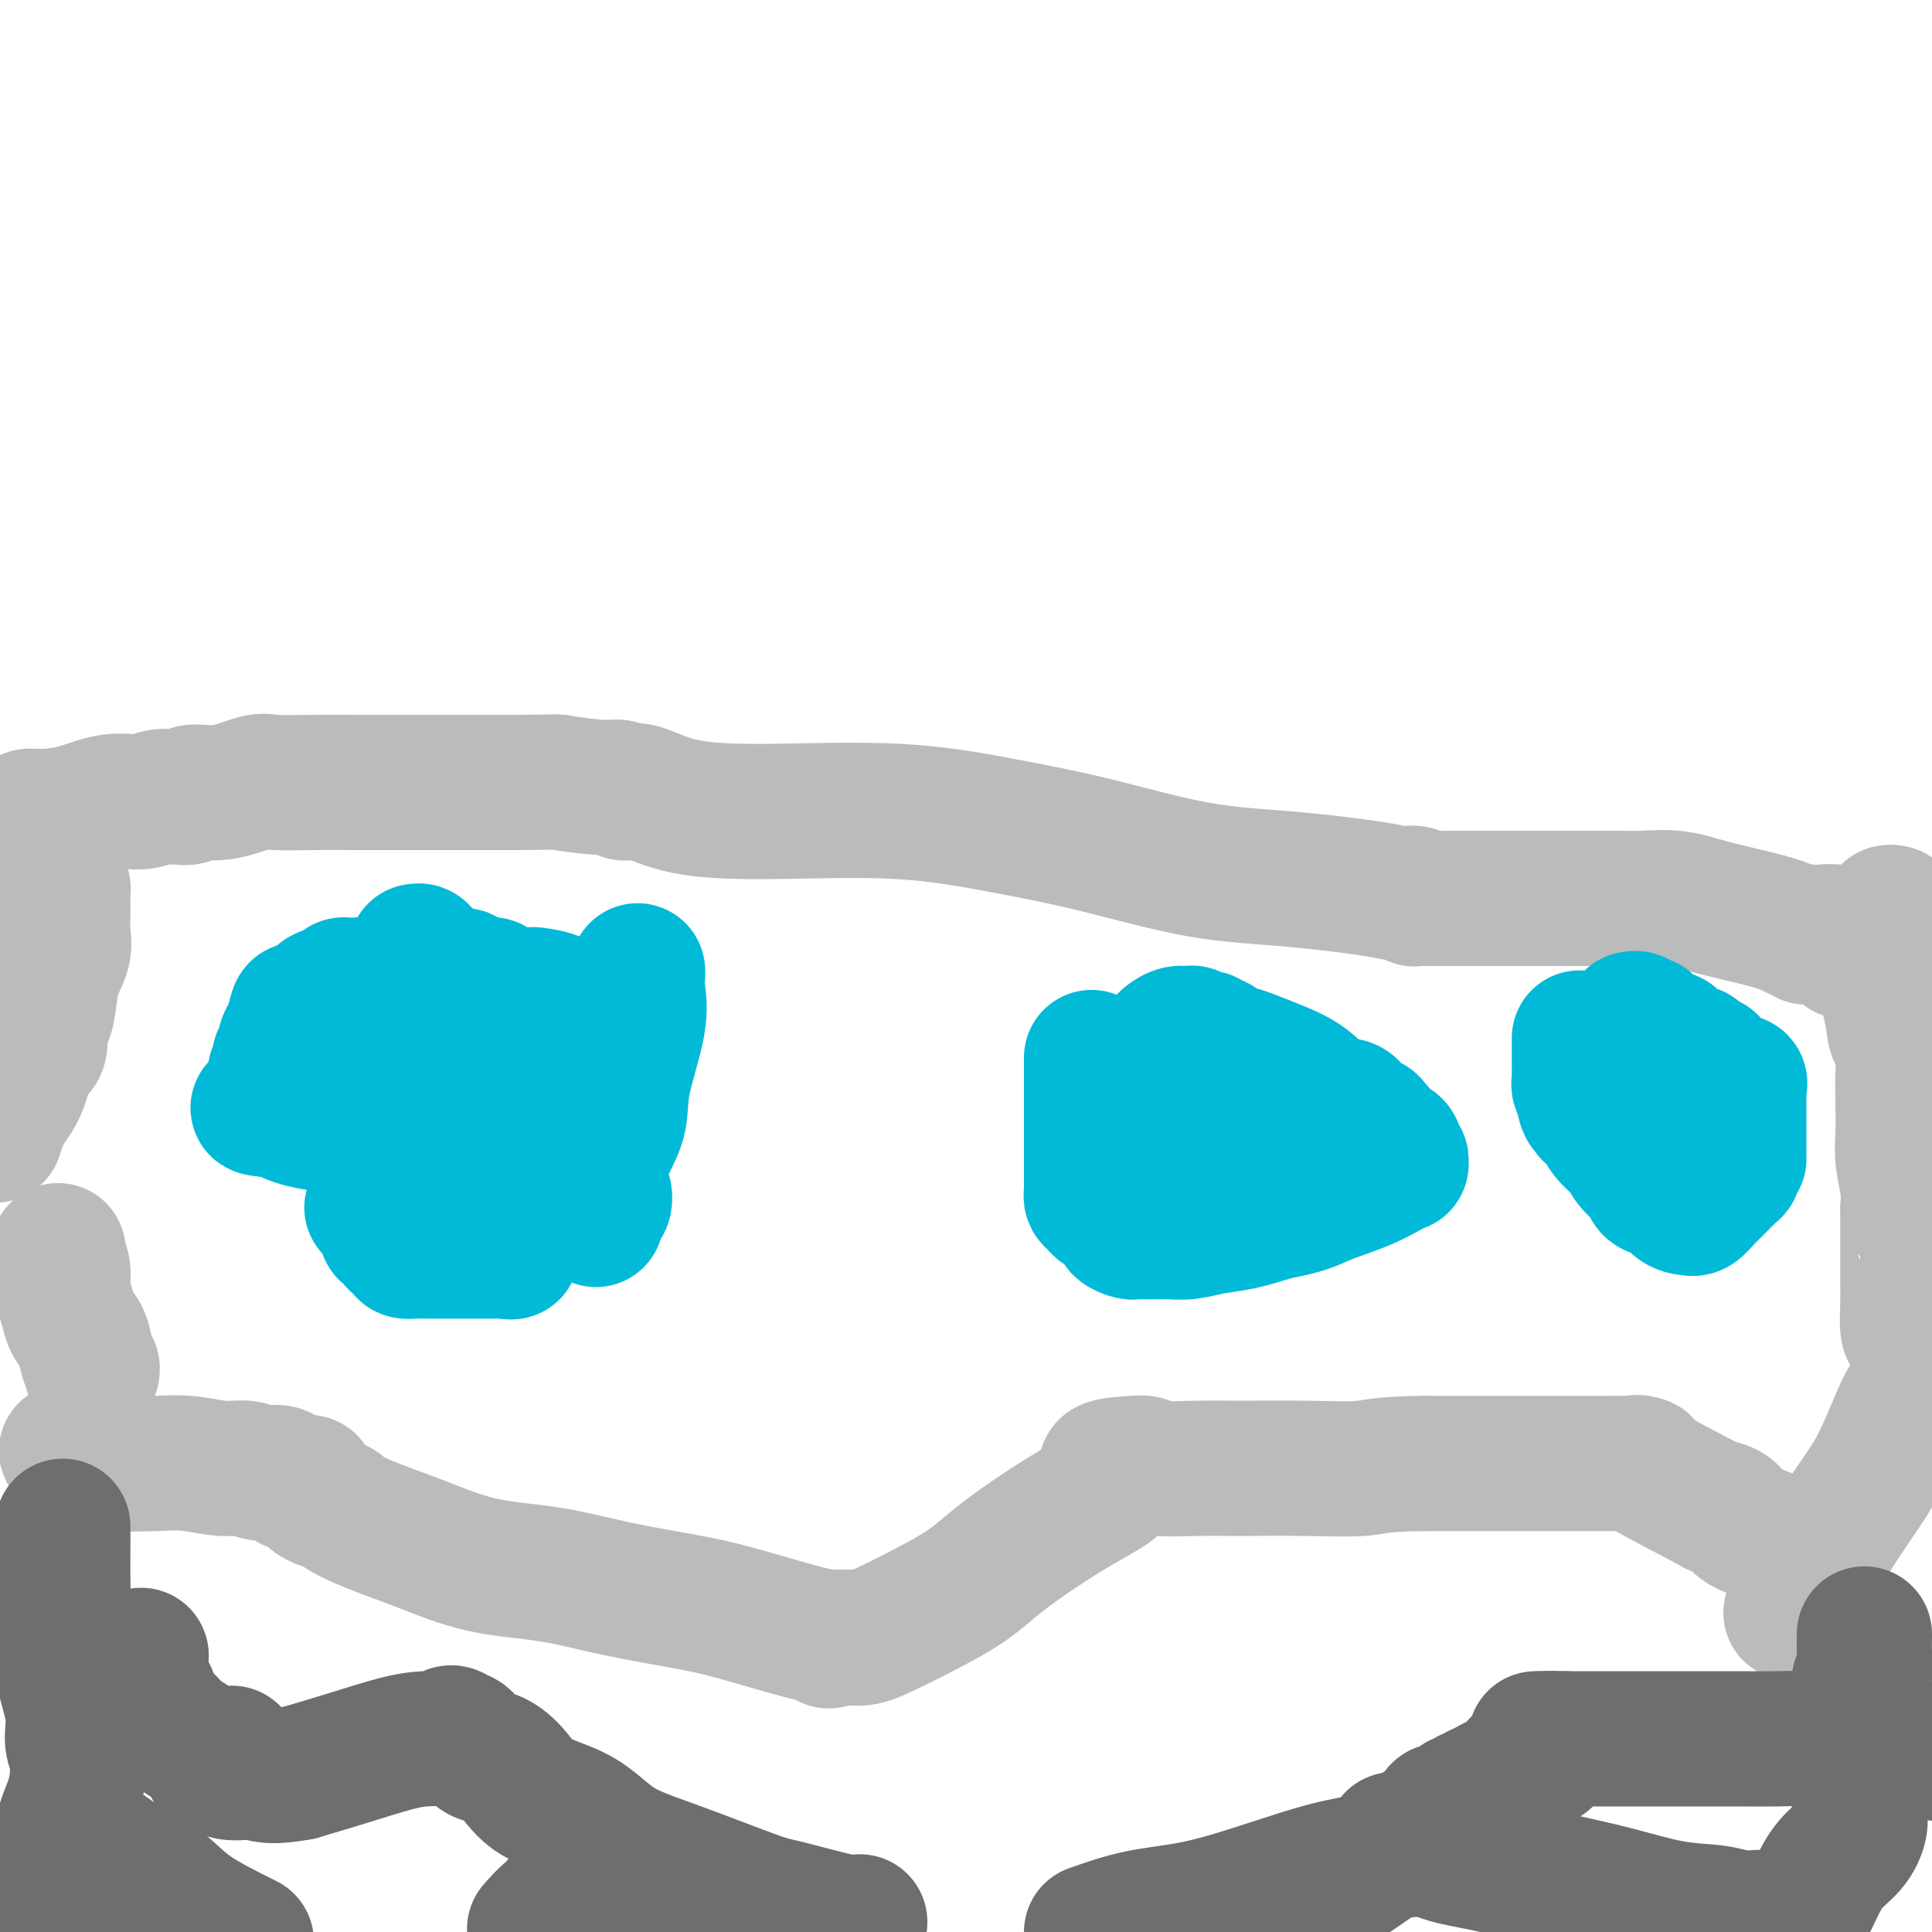<svg viewBox='0 0 400 400' version='1.1' xmlns='http://www.w3.org/2000/svg' xmlns:xlink='http://www.w3.org/1999/xlink'><g fill='none' stroke='#BABBBB' stroke-width='28' stroke-linecap='round' stroke-linejoin='round'><path d='M6,169c0.219,-0.013 0.438,-0.027 1,0c0.562,0.027 1.465,0.094 3,0c1.535,-0.094 3.700,-0.351 6,-1c2.300,-0.649 4.733,-1.691 7,-2c2.267,-0.309 4.366,0.114 6,0c1.634,-0.114 2.801,-0.767 4,-1c1.199,-0.233 2.428,-0.046 3,0c0.572,0.046 0.485,-0.048 1,0c0.515,0.048 1.631,0.237 2,0c0.369,-0.237 -0.011,-0.901 1,-1c1.011,-0.099 3.412,0.366 6,0c2.588,-0.366 5.362,-1.562 7,-2c1.638,-0.438 2.140,-0.117 4,0c1.860,0.117 5.079,0.031 8,0c2.921,-0.031 5.546,-0.008 8,0c2.454,0.008 4.738,0.002 9,0c4.262,-0.002 10.504,-0.001 15,0c4.496,0.001 7.248,0.000 10,0'/><path d='M107,162c9.968,-0.065 7.889,-0.227 9,0c1.111,0.227 5.414,0.843 8,1c2.586,0.157 3.457,-0.144 4,0c0.543,0.144 0.759,0.733 1,1c0.241,0.267 0.508,0.213 1,0c0.492,-0.213 1.211,-0.584 3,0c1.789,0.584 4.648,2.125 9,3c4.352,0.875 10.196,1.085 18,1c7.804,-0.085 17.568,-0.466 26,0c8.432,0.466 15.533,1.777 22,3c6.467,1.223 12.302,2.356 19,4c6.698,1.644 14.261,3.798 21,5c6.739,1.202 12.654,1.450 19,2c6.346,0.550 13.124,1.401 17,2c3.876,0.599 4.848,0.945 6,1c1.152,0.055 2.482,-0.181 3,0c0.518,0.181 0.225,0.781 0,1c-0.225,0.219 -0.381,0.059 0,0c0.381,-0.059 1.301,-0.016 3,0c1.699,0.016 4.179,0.004 6,0c1.821,-0.004 2.985,-0.001 5,0c2.015,0.001 4.883,0.000 7,0c2.117,-0.000 3.484,-0.000 6,0c2.516,0.000 6.179,0.000 8,0c1.821,-0.000 1.798,-0.000 2,0c0.202,0.000 0.629,0.000 1,0c0.371,-0.000 0.685,-0.000 1,0'/><path d='M332,186c5.808,0.002 2.328,0.005 1,0c-1.328,-0.005 -0.505,-0.020 1,0c1.505,0.020 3.692,0.076 6,0c2.308,-0.076 4.737,-0.283 7,0c2.263,0.283 4.362,1.056 8,2c3.638,0.944 8.817,2.061 12,3c3.183,0.939 4.369,1.702 5,2c0.631,0.298 0.705,0.131 1,0c0.295,-0.131 0.810,-0.228 1,0c0.190,0.228 0.054,0.779 0,1c-0.054,0.221 -0.027,0.110 0,0'/><path d='M377,193c-0.092,0.538 -0.183,1.076 0,1c0.183,-0.076 0.641,-0.767 1,-1c0.359,-0.233 0.618,-0.007 1,0c0.382,0.007 0.886,-0.204 1,0c0.114,0.204 -0.162,0.824 0,1c0.162,0.176 0.760,-0.093 1,0c0.240,0.093 0.120,0.546 0,1'/><path d='M381,195c0.842,0.265 0.947,-0.071 1,0c0.053,0.071 0.056,0.549 0,1c-0.056,0.451 -0.170,0.875 0,1c0.170,0.125 0.623,-0.049 1,0c0.377,0.049 0.678,0.321 3,0c2.322,-0.321 6.663,-1.235 10,-2c3.337,-0.765 5.668,-1.383 8,-2'/><path d='M392,189c-0.423,-0.100 -0.845,-0.201 -1,0c-0.155,0.201 -0.041,0.703 0,1c0.041,0.297 0.010,0.388 0,1c-0.010,0.612 0.000,1.744 0,3c0.000,1.256 -0.010,2.636 0,4c0.010,1.364 0.041,2.713 0,4c-0.041,1.287 -0.155,2.510 0,4c0.155,1.490 0.577,3.245 1,5'/><path d='M392,211c0.243,4.051 0.850,3.179 1,3c0.150,-0.179 -0.156,0.333 0,1c0.156,0.667 0.773,1.487 1,2c0.227,0.513 0.065,0.718 0,1c-0.065,0.282 -0.032,0.641 0,1'/><path d='M394,219c0.311,1.651 0.087,1.778 0,3c-0.087,1.222 -0.037,3.540 0,6c0.037,2.460 0.063,5.061 0,7c-0.063,1.939 -0.213,3.216 0,5c0.213,1.784 0.789,4.075 1,6c0.211,1.925 0.057,3.485 0,4c-0.057,0.515 -0.015,-0.015 0,0c0.015,0.015 0.004,0.576 0,1c-0.004,0.424 -0.001,0.712 0,1c0.001,0.288 0.001,0.574 0,1c-0.001,0.426 -0.001,0.990 0,2c0.001,1.010 0.003,2.467 0,4c-0.003,1.533 -0.011,3.142 0,5c0.011,1.858 0.041,3.964 0,6c-0.041,2.036 -0.155,4.002 0,5c0.155,0.998 0.577,1.027 1,2c0.423,0.973 0.845,2.890 1,4c0.155,1.110 0.042,1.414 0,2c-0.042,0.586 -0.012,1.453 0,2c0.012,0.547 0.006,0.773 0,1'/><path d='M397,286c0.463,10.552 0.121,3.432 0,1c-0.121,-2.432 -0.022,-0.178 0,1c0.022,1.178 -0.032,1.279 0,1c0.032,-0.279 0.152,-0.937 0,-1c-0.152,-0.063 -0.576,0.468 -1,1'/><path d='M396,289c-0.311,0.571 -0.588,0.498 -1,1c-0.412,0.502 -0.960,1.579 -2,4c-1.040,2.421 -2.573,6.186 -4,9c-1.427,2.814 -2.746,4.678 -5,8c-2.254,3.322 -5.441,8.103 -7,11c-1.559,2.897 -1.490,3.911 -2,5c-0.510,1.089 -1.599,2.255 -2,3c-0.401,0.745 -0.115,1.070 0,1c0.115,-0.070 0.057,-0.535 0,-1'/><path d='M373,330c-3.833,6.833 -1.917,3.417 0,0'/><path d='M374,324c-0.522,0.010 -1.044,0.021 -1,0c0.044,-0.021 0.654,-0.073 0,-1c-0.654,-0.927 -2.572,-2.729 -5,-4c-2.428,-1.271 -5.365,-2.012 -7,-3c-1.635,-0.988 -1.968,-2.222 -3,-3c-1.032,-0.778 -2.765,-1.098 -3,-1c-0.235,0.098 1.026,0.615 -2,-1c-3.026,-1.615 -10.339,-5.361 -13,-7c-2.661,-1.639 -0.671,-1.171 0,-1c0.671,0.171 0.022,0.046 -1,0c-1.022,-0.046 -2.418,-0.012 -6,0c-3.582,0.012 -9.349,0.003 -13,0c-3.651,-0.003 -5.186,-0.001 -9,0c-3.814,0.001 -9.907,0.000 -16,0'/><path d='M295,303c-9.358,0.072 -10.255,0.752 -13,1c-2.745,0.248 -7.340,0.063 -12,0c-4.660,-0.063 -9.386,-0.003 -13,0c-3.614,0.003 -6.117,-0.052 -9,0c-2.883,0.052 -6.146,0.210 -8,0c-1.854,-0.210 -2.301,-0.788 -3,-1c-0.699,-0.212 -1.651,-0.057 -2,0c-0.349,0.057 -0.094,0.015 0,0c0.094,-0.015 0.027,-0.004 0,0c-0.027,0.004 -0.013,0.002 0,0'/><path d='M235,303c-9.920,0.455 -4.722,1.591 -4,3c0.722,1.409 -3.034,3.089 -8,6c-4.966,2.911 -11.141,7.053 -15,10c-3.859,2.947 -5.401,4.699 -9,7c-3.599,2.301 -9.254,5.153 -13,7c-3.746,1.847 -5.581,2.691 -7,3c-1.419,0.309 -2.420,0.083 -3,0c-0.580,-0.083 -0.737,-0.024 -1,0c-0.263,0.024 -0.631,0.012 -1,0'/><path d='M174,339c-4.180,1.492 -2.128,0.223 -1,0c1.128,-0.223 1.334,0.599 -2,0c-3.334,-0.599 -10.207,-2.620 -15,-4c-4.793,-1.380 -7.507,-2.119 -12,-3c-4.493,-0.881 -10.763,-1.902 -16,-3c-5.237,-1.098 -9.439,-2.272 -14,-3c-4.561,-0.728 -9.482,-1.011 -14,-2c-4.518,-0.989 -8.634,-2.685 -12,-4c-3.366,-1.315 -5.983,-2.250 -8,-3c-2.017,-0.750 -3.433,-1.314 -5,-2c-1.567,-0.686 -3.285,-1.493 -4,-2c-0.715,-0.507 -0.426,-0.713 -1,-1c-0.574,-0.287 -2.009,-0.655 -3,-1c-0.991,-0.345 -1.536,-0.667 -2,-1c-0.464,-0.333 -0.847,-0.678 -1,-1c-0.153,-0.322 -0.078,-0.623 0,-1c0.078,-0.377 0.158,-0.831 0,-1c-0.158,-0.169 -0.554,-0.053 -1,0c-0.446,0.053 -0.941,0.043 -1,0c-0.059,-0.043 0.320,-0.121 0,0c-0.320,0.121 -1.339,0.440 -2,0c-0.661,-0.440 -0.965,-1.638 -2,-2c-1.035,-0.362 -2.800,0.113 -4,0c-1.200,-0.113 -1.835,-0.814 -3,-1c-1.165,-0.186 -2.858,0.144 -5,0c-2.142,-0.144 -4.732,-0.760 -7,-1c-2.268,-0.240 -4.216,-0.103 -7,0c-2.784,0.103 -6.406,0.172 -9,0c-2.594,-0.172 -4.160,-0.585 -5,-1c-0.840,-0.415 -0.954,-0.833 -1,-1c-0.046,-0.167 -0.023,-0.084 0,0'/><path d='M17,301c-6.345,-0.786 -1.708,-0.750 0,-1c1.708,-0.250 0.488,-0.786 0,-1c-0.488,-0.214 -0.244,-0.107 0,0'/><path d='M12,184c0.423,0.022 0.845,0.044 1,0c0.155,-0.044 0.041,-0.153 0,0c-0.041,0.153 -0.011,0.567 0,1c0.011,0.433 0.002,0.884 0,1c-0.002,0.116 0.001,-0.105 0,0c-0.001,0.105 -0.007,0.535 0,1c0.007,0.465 0.027,0.963 0,2c-0.027,1.037 -0.101,2.611 0,4c0.101,1.389 0.377,2.591 0,4c-0.377,1.409 -1.407,3.025 -2,5c-0.593,1.975 -0.747,4.308 -1,6c-0.253,1.692 -0.604,2.743 -1,3c-0.396,0.257 -0.838,-0.282 -1,0c-0.162,0.282 -0.044,1.384 0,2c0.044,0.616 0.012,0.748 0,1c-0.012,0.252 -0.006,0.626 0,1'/><path d='M8,215c-0.800,2.674 -0.301,0.360 0,0c0.301,-0.360 0.404,1.235 0,2c-0.404,0.765 -1.314,0.700 -2,2c-0.686,1.300 -1.146,3.965 -2,6c-0.854,2.035 -2.101,3.438 -3,5c-0.899,1.562 -1.449,3.281 -2,5'/><path d='M12,259c0.032,-0.047 0.064,-0.095 0,0c-0.064,0.095 -0.226,0.332 0,1c0.226,0.668 0.838,1.766 1,3c0.162,1.234 -0.126,2.603 0,4c0.126,1.397 0.664,2.822 1,4c0.336,1.178 0.468,2.109 1,3c0.532,0.891 1.463,1.741 2,3c0.537,1.259 0.680,2.925 1,4c0.320,1.075 0.817,1.559 1,2c0.183,0.441 0.052,0.840 0,1c-0.052,0.160 -0.026,0.080 0,0'/></g>
<g fill='none' stroke='#00BAD8' stroke-width='28' stroke-linecap='round' stroke-linejoin='round'><path d='M132,201c0.024,0.212 0.048,0.424 0,1c-0.048,0.576 -0.166,1.516 0,3c0.166,1.484 0.618,3.511 0,7c-0.618,3.489 -2.306,8.439 -3,12c-0.694,3.561 -0.396,5.732 -1,8c-0.604,2.268 -2.112,4.633 -3,7c-0.888,2.367 -1.155,4.738 -1,6c0.155,1.262 0.734,1.417 1,2c0.266,0.583 0.219,1.595 0,2c-0.219,0.405 -0.609,0.202 -1,0'/><path d='M124,249c-1.238,7.264 -0.335,1.424 0,-1c0.335,-2.424 0.100,-1.433 0,-1c-0.100,0.433 -0.064,0.308 0,0c0.064,-0.308 0.157,-0.800 0,-1c-0.157,-0.200 -0.564,-0.109 -1,0c-0.436,0.109 -0.900,0.237 -1,0c-0.100,-0.237 0.165,-0.838 0,-1c-0.165,-0.162 -0.761,0.115 -1,0c-0.239,-0.115 -0.120,-0.623 0,-1c0.120,-0.377 0.242,-0.622 0,-1c-0.242,-0.378 -0.849,-0.890 -1,-1c-0.151,-0.110 0.152,0.181 0,0c-0.152,-0.181 -0.759,-0.836 -1,-1c-0.241,-0.164 -0.116,0.162 0,0c0.116,-0.162 0.224,-0.813 0,-1c-0.224,-0.187 -0.778,0.089 -1,0c-0.222,-0.089 -0.111,-0.545 0,-1'/><path d='M118,239c-1.172,-1.502 -1.103,-0.258 -1,0c0.103,0.258 0.239,-0.471 0,-1c-0.239,-0.529 -0.852,-0.860 -1,-1c-0.148,-0.140 0.168,-0.089 0,0c-0.168,0.089 -0.820,0.217 -1,0c-0.180,-0.217 0.110,-0.780 0,-1c-0.110,-0.220 -0.622,-0.097 -1,0c-0.378,0.097 -0.622,0.170 -1,0c-0.378,-0.170 -0.890,-0.581 -1,-1c-0.110,-0.419 0.180,-0.844 0,-1c-0.180,-0.156 -0.832,-0.042 -1,0c-0.168,0.042 0.149,0.011 0,0c-0.149,-0.011 -0.762,-0.003 -1,0c-0.238,0.003 -0.101,0.002 -1,0c-0.899,-0.002 -2.834,-0.004 -5,0c-2.166,0.004 -4.564,0.016 -7,0c-2.436,-0.016 -4.910,-0.059 -7,0c-2.090,0.059 -3.798,0.220 -6,0c-2.202,-0.220 -4.900,-0.822 -7,-1c-2.100,-0.178 -3.604,0.067 -6,0c-2.396,-0.067 -5.685,-0.448 -8,-1c-2.315,-0.552 -3.658,-1.276 -5,-2'/><path d='M58,230c-8.426,-0.780 -2.991,-0.731 -1,-1c1.991,-0.269 0.537,-0.856 0,-1c-0.537,-0.144 -0.158,0.155 0,0c0.158,-0.155 0.095,-0.763 0,-2c-0.095,-1.237 -0.223,-3.101 0,-4c0.223,-0.899 0.796,-0.831 1,-1c0.204,-0.169 0.040,-0.573 0,-1c-0.040,-0.427 0.045,-0.877 0,-1c-0.045,-0.123 -0.218,0.080 0,0c0.218,-0.080 0.829,-0.442 1,-1c0.171,-0.558 -0.098,-1.313 0,-2c0.098,-0.687 0.562,-1.308 1,-2c0.438,-0.692 0.849,-1.456 1,-2c0.151,-0.544 0.043,-0.870 0,-1c-0.043,-0.130 -0.022,-0.065 0,0'/><path d='M61,211c0.679,-3.180 0.875,-1.629 1,-1c0.125,0.629 0.178,0.338 0,0c-0.178,-0.338 -0.588,-0.721 0,-1c0.588,-0.279 2.175,-0.453 3,-1c0.825,-0.547 0.890,-1.467 2,-2c1.110,-0.533 3.267,-0.678 4,-1c0.733,-0.322 0.043,-0.819 0,-1c-0.043,-0.181 0.562,-0.044 1,0c0.438,0.044 0.710,-0.003 1,0c0.290,0.003 0.598,0.057 1,0c0.402,-0.057 0.896,-0.227 1,0c0.104,0.227 -0.184,0.849 0,1c0.184,0.151 0.838,-0.171 1,0c0.162,0.171 -0.168,0.833 0,1c0.168,0.167 0.835,-0.162 1,0c0.165,0.162 -0.172,0.813 0,1c0.172,0.187 0.853,-0.091 1,0c0.147,0.091 -0.240,0.550 0,1c0.240,0.450 1.106,0.890 2,1c0.894,0.110 1.815,-0.110 2,0c0.185,0.110 -0.368,0.550 0,1c0.368,0.450 1.656,0.909 2,1c0.344,0.091 -0.256,-0.187 0,0c0.256,0.187 1.370,0.837 2,1c0.630,0.163 0.777,-0.163 1,0c0.223,0.163 0.522,0.813 1,1c0.478,0.187 1.137,-0.089 2,0c0.863,0.089 1.932,0.545 3,1'/><path d='M93,214c3.774,1.790 3.708,1.264 4,1c0.292,-0.264 0.943,-0.268 2,0c1.057,0.268 2.521,0.808 3,1c0.479,0.192 -0.027,0.037 0,0c0.027,-0.037 0.586,0.043 1,0c0.414,-0.043 0.683,-0.209 1,0c0.317,0.209 0.681,0.793 1,1c0.319,0.207 0.592,0.039 1,0c0.408,-0.039 0.950,0.053 1,0c0.050,-0.053 -0.393,-0.252 1,-1c1.393,-0.748 4.622,-2.046 6,-3c1.378,-0.954 0.905,-1.565 1,-2c0.095,-0.435 0.756,-0.694 1,-1c0.244,-0.306 0.070,-0.659 0,-1c-0.070,-0.341 -0.035,-0.671 0,-1'/><path d='M116,208c0.022,-0.729 -0.924,-0.052 -1,0c-0.076,0.052 0.719,-0.522 0,-1c-0.719,-0.478 -2.953,-0.860 -4,-1c-1.047,-0.140 -0.906,-0.036 -1,0c-0.094,0.036 -0.424,0.006 -1,0c-0.576,-0.006 -1.397,0.014 -2,0c-0.603,-0.014 -0.988,-0.060 -1,0c-0.012,0.060 0.349,0.226 0,0c-0.349,-0.226 -1.407,-0.845 -2,-1c-0.593,-0.155 -0.722,0.154 -1,0c-0.278,-0.154 -0.705,-0.773 -1,-1c-0.295,-0.227 -0.456,-0.064 -1,0c-0.544,0.064 -1.469,0.027 -2,0c-0.531,-0.027 -0.667,-0.046 -1,0c-0.333,0.046 -0.862,0.156 -1,0c-0.138,-0.156 0.117,-0.578 0,-1c-0.117,-0.422 -0.605,-0.845 -1,-1c-0.395,-0.155 -0.697,-0.041 -1,0c-0.303,0.041 -0.607,0.011 -1,0c-0.393,-0.011 -0.875,-0.003 -1,0c-0.125,0.003 0.107,0.001 0,0c-0.107,-0.001 -0.554,-0.000 -1,0'/><path d='M92,202c-3.664,-1.156 -0.823,-1.044 0,-1c0.823,0.044 -0.372,0.022 -1,0c-0.628,-0.022 -0.690,-0.043 -1,0c-0.310,0.043 -0.866,0.151 -1,0c-0.134,-0.151 0.156,-0.561 0,-1c-0.156,-0.439 -0.759,-0.906 -1,-1c-0.241,-0.094 -0.122,0.185 0,0c0.122,-0.185 0.247,-0.835 0,-1c-0.247,-0.165 -0.866,0.155 -1,0c-0.134,-0.155 0.216,-0.785 0,-1c-0.216,-0.215 -0.997,-0.016 -1,0c-0.003,0.016 0.773,-0.150 1,0c0.227,0.150 -0.094,0.615 0,1c0.094,0.385 0.602,0.691 1,1c0.398,0.309 0.684,0.622 1,1c0.316,0.378 0.662,0.822 1,1c0.338,0.178 0.669,0.089 1,0'/><path d='M91,201c0.399,0.692 -0.103,0.921 0,1c0.103,0.079 0.812,0.007 1,0c0.188,-0.007 -0.145,0.051 0,0c0.145,-0.051 0.768,-0.211 1,0c0.232,0.211 0.072,0.792 0,1c-0.072,0.208 -0.054,0.042 0,0c0.054,-0.042 0.146,0.040 1,0c0.854,-0.040 2.470,-0.203 3,0c0.530,0.203 -0.026,0.772 0,1c0.026,0.228 0.632,0.115 1,0c0.368,-0.115 0.497,-0.230 1,0c0.503,0.230 1.381,0.806 2,1c0.619,0.194 0.981,0.005 1,0c0.019,-0.005 -0.303,0.174 0,1c0.303,0.826 1.232,2.301 2,3c0.768,0.699 1.377,0.624 2,1c0.623,0.376 1.262,1.205 2,2c0.738,0.795 1.574,1.558 2,2c0.426,0.442 0.440,0.563 1,1c0.560,0.437 1.666,1.189 2,2c0.334,0.811 -0.102,1.680 0,2c0.102,0.320 0.744,0.091 1,0c0.256,-0.091 0.128,-0.046 0,0'/><path d='M77,250c0.445,-0.089 0.890,-0.177 1,0c0.110,0.177 -0.114,0.621 0,1c0.114,0.379 0.566,0.694 1,1c0.434,0.306 0.851,0.603 1,1c0.149,0.397 0.030,0.894 0,1c-0.030,0.106 0.028,-0.178 0,0c-0.028,0.178 -0.144,0.817 0,1c0.144,0.183 0.547,-0.092 1,0c0.453,0.092 0.957,0.550 1,1c0.043,0.450 -0.374,0.891 0,1c0.374,0.109 1.540,-0.114 2,0c0.460,0.114 0.216,0.567 0,1c-0.216,0.433 -0.403,0.848 0,1c0.403,0.152 1.395,0.041 2,0c0.605,-0.041 0.824,-0.011 2,0c1.176,0.011 3.310,0.003 5,0c1.690,-0.003 2.938,-0.001 4,0c1.062,0.001 1.940,0.000 3,0c1.060,-0.000 2.303,-0.000 3,0c0.697,0.000 0.849,0.000 1,0'/><path d='M104,259c3.276,0.105 1.466,0.368 1,0c-0.466,-0.368 0.413,-1.368 1,-2c0.587,-0.632 0.882,-0.895 1,-1c0.118,-0.105 0.059,-0.053 0,0'/><path d='M226,219c0.000,0.035 0.000,0.071 0,0c0.000,-0.071 -0.000,-0.248 0,1c0.000,1.248 0.000,3.920 0,6c0.000,2.080 0.000,3.566 0,5c0.000,1.434 0.000,2.814 0,4c0.000,1.186 0.000,2.177 0,3c0.000,0.823 0.000,1.478 0,2c0.000,0.522 0.000,0.910 0,1c0.000,0.090 0.000,-0.117 0,0c0.000,0.117 0.000,0.559 0,1'/><path d='M226,242c0.000,3.891 0.000,2.117 0,2c-0.000,-0.117 -0.001,1.422 0,2c0.001,0.578 0.003,0.196 0,0c-0.003,-0.196 -0.012,-0.206 0,0c0.012,0.206 0.044,0.628 0,1c-0.044,0.372 -0.163,0.695 0,1c0.163,0.305 0.608,0.593 1,1c0.392,0.407 0.730,0.935 1,1c0.270,0.065 0.471,-0.333 1,0c0.529,0.333 1.386,1.396 2,2c0.614,0.604 0.986,0.750 1,1c0.014,0.250 -0.329,0.603 0,1c0.329,0.397 1.331,0.838 2,1c0.669,0.162 1.005,0.043 1,0c-0.005,-0.043 -0.353,-0.012 0,0c0.353,0.012 1.405,0.003 2,0c0.595,-0.003 0.731,0.000 1,0c0.269,-0.000 0.671,-0.003 1,0c0.329,0.003 0.585,0.013 1,0c0.415,-0.013 0.990,-0.048 2,0c1.010,0.048 2.456,0.178 4,0c1.544,-0.178 3.185,-0.663 5,-1c1.815,-0.337 3.804,-0.525 6,-1c2.196,-0.475 4.598,-1.238 7,-2'/><path d='M264,251c6.509,-1.160 7.782,-2.061 10,-3c2.218,-0.939 5.380,-1.916 8,-3c2.620,-1.084 4.698,-2.275 6,-3c1.302,-0.725 1.828,-0.985 2,-1c0.172,-0.015 -0.009,0.216 0,0c0.009,-0.216 0.210,-0.880 0,-1c-0.210,-0.120 -0.829,0.305 -1,0c-0.171,-0.305 0.108,-1.338 0,-2c-0.108,-0.662 -0.602,-0.952 -1,-1c-0.398,-0.048 -0.699,0.145 -1,0c-0.301,-0.145 -0.603,-0.630 -1,-1c-0.397,-0.370 -0.890,-0.625 -1,-1c-0.110,-0.375 0.163,-0.870 0,-1c-0.163,-0.130 -0.761,0.106 -1,0c-0.239,-0.106 -0.120,-0.553 0,-1'/><path d='M284,233c-0.766,-0.994 0.321,0.022 0,0c-0.321,-0.022 -2.048,-1.084 -3,-2c-0.952,-0.916 -1.130,-1.688 -2,-2c-0.870,-0.312 -2.434,-0.164 -4,-1c-1.566,-0.836 -3.134,-2.658 -5,-4c-1.866,-1.342 -4.030,-2.206 -6,-3c-1.970,-0.794 -3.746,-1.520 -5,-2c-1.254,-0.480 -1.986,-0.716 -3,-1c-1.014,-0.284 -2.309,-0.616 -3,-1c-0.691,-0.384 -0.778,-0.821 -1,-1c-0.222,-0.179 -0.581,-0.101 -1,0c-0.419,0.101 -0.900,0.224 -1,0c-0.100,-0.224 0.180,-0.796 0,-1c-0.180,-0.204 -0.821,-0.040 -1,0c-0.179,0.040 0.104,-0.043 0,0c-0.104,0.043 -0.595,0.211 -1,0c-0.405,-0.211 -0.725,-0.800 -1,-1c-0.275,-0.200 -0.507,-0.011 -1,0c-0.493,0.011 -1.248,-0.154 -2,0c-0.752,0.154 -1.500,0.629 -2,1c-0.500,0.371 -0.750,0.638 -1,1c-0.250,0.362 -0.500,0.818 -1,2c-0.500,1.182 -1.250,3.091 -2,5'/><path d='M238,223c-0.977,1.959 -1.921,3.358 -3,5c-1.079,1.642 -2.293,3.529 -3,5c-0.707,1.471 -0.909,2.528 -1,4c-0.091,1.472 -0.073,3.360 0,4c0.073,0.640 0.202,0.032 0,0c-0.202,-0.032 -0.734,0.514 -1,1c-0.266,0.486 -0.265,0.914 0,1c0.265,0.086 0.793,-0.170 1,0c0.207,0.170 0.093,0.768 0,1c-0.093,0.232 -0.164,0.100 0,0c0.164,-0.100 0.564,-0.168 1,0c0.436,0.168 0.908,0.571 1,1c0.092,0.429 -0.198,0.886 0,1c0.198,0.114 0.883,-0.113 1,0c0.117,0.113 -0.332,0.566 0,1c0.332,0.434 1.447,0.848 2,1c0.553,0.152 0.544,0.040 1,0c0.456,-0.040 1.379,-0.010 2,0c0.621,0.010 0.941,-0.000 1,0c0.059,0.000 -0.145,0.011 0,0c0.145,-0.011 0.637,-0.044 1,0c0.363,0.044 0.597,0.164 1,0c0.403,-0.164 0.974,-0.611 2,-1c1.026,-0.389 2.507,-0.720 3,-1c0.493,-0.280 -0.002,-0.509 0,-1c0.002,-0.491 0.501,-1.246 1,-2'/><path d='M248,243c0.925,-0.729 0.237,-0.052 0,0c-0.237,0.052 -0.022,-0.522 0,-1c0.022,-0.478 -0.149,-0.860 0,-1c0.149,-0.140 0.619,-0.037 1,0c0.381,0.037 0.673,0.010 1,0c0.327,-0.010 0.688,-0.003 1,0c0.312,0.003 0.574,0.001 1,0c0.426,-0.001 1.015,-0.000 2,0c0.985,0.000 2.367,0.000 3,0c0.633,-0.000 0.517,-0.000 1,0c0.483,0.000 1.567,0.000 2,0c0.433,-0.000 0.217,-0.000 0,0'/><path d='M327,215c-0.000,0.026 -0.000,0.053 0,0c0.000,-0.053 0.000,-0.185 0,0c-0.000,0.185 -0.000,0.687 0,1c0.000,0.313 0.000,0.437 0,1c-0.000,0.563 -0.001,1.564 0,2c0.001,0.436 0.004,0.305 0,1c-0.004,0.695 -0.015,2.214 0,3c0.015,0.786 0.057,0.838 0,1c-0.057,0.162 -0.211,0.435 0,1c0.211,0.565 0.788,1.421 1,2c0.212,0.579 0.061,0.880 0,1c-0.061,0.120 -0.030,0.060 0,0'/><path d='M328,228c0.408,2.199 0.928,1.197 1,1c0.072,-0.197 -0.306,0.411 0,1c0.306,0.589 1.294,1.158 2,2c0.706,0.842 1.129,1.956 2,3c0.871,1.044 2.191,2.019 3,3c0.809,0.981 1.109,1.968 2,3c0.891,1.032 2.375,2.108 3,3c0.625,0.892 0.392,1.598 1,2c0.608,0.402 2.057,0.500 3,1c0.943,0.500 1.379,1.404 2,2c0.621,0.596 1.427,0.886 2,1c0.573,0.114 0.915,0.054 1,0c0.085,-0.054 -0.086,-0.102 0,0c0.086,0.102 0.429,0.354 1,0c0.571,-0.354 1.368,-1.314 2,-2c0.632,-0.686 1.097,-1.097 2,-2c0.903,-0.903 2.242,-2.297 3,-3c0.758,-0.703 0.935,-0.714 1,-1c0.065,-0.286 0.017,-0.846 0,-1c-0.017,-0.154 -0.005,0.099 0,0c0.005,-0.099 0.002,-0.549 0,-1'/><path d='M359,240c1.155,-1.129 1.041,0.048 1,0c-0.041,-0.048 -0.011,-1.322 0,-2c0.011,-0.678 0.003,-0.761 0,-1c-0.003,-0.239 -0.001,-0.636 0,-1c0.001,-0.364 0.000,-0.696 0,-1c-0.000,-0.304 -0.000,-0.582 0,-1c0.000,-0.418 -0.000,-0.977 0,-1c0.000,-0.023 0.000,0.488 0,0c-0.000,-0.488 -0.001,-1.976 0,-3c0.001,-1.024 0.002,-1.585 0,-2c-0.002,-0.415 -0.007,-0.686 0,-1c0.007,-0.314 0.027,-0.672 0,-1c-0.027,-0.328 -0.102,-0.627 0,-1c0.102,-0.373 0.382,-0.822 0,-1c-0.382,-0.178 -1.427,-0.087 -2,0c-0.573,0.087 -0.676,0.168 -1,0c-0.324,-0.168 -0.871,-0.585 -1,-1c-0.129,-0.415 0.158,-0.828 0,-1c-0.158,-0.172 -0.761,-0.101 -1,0c-0.239,0.101 -0.116,0.233 0,0c0.116,-0.233 0.223,-0.832 0,-1c-0.223,-0.168 -0.778,0.095 -1,0c-0.222,-0.095 -0.111,-0.547 0,-1'/><path d='M354,220c-1.110,-0.559 -0.884,0.043 -1,0c-0.116,-0.043 -0.574,-0.730 -1,-1c-0.426,-0.270 -0.821,-0.124 -1,0c-0.179,0.124 -0.142,0.225 0,0c0.142,-0.225 0.388,-0.778 0,-1c-0.388,-0.222 -1.411,-0.115 -2,0c-0.589,0.115 -0.746,0.237 -1,0c-0.254,-0.237 -0.607,-0.834 -1,-1c-0.393,-0.166 -0.826,0.099 -1,0c-0.174,-0.099 -0.088,-0.563 0,-1c0.088,-0.437 0.178,-0.849 0,-1c-0.178,-0.151 -0.622,-0.043 -1,0c-0.378,0.043 -0.689,0.022 -1,0c-0.311,-0.022 -0.623,-0.043 -1,0c-0.377,0.043 -0.818,0.151 -1,0c-0.182,-0.151 -0.104,-0.563 0,-1c0.104,-0.437 0.234,-0.901 0,-1c-0.234,-0.099 -0.832,0.166 -1,0c-0.168,-0.166 0.095,-0.762 0,-1c-0.095,-0.238 -0.547,-0.119 -1,0'/><path d='M340,212c-2.333,-1.464 -1.167,-1.125 -1,-1c0.167,0.125 -0.667,0.036 -1,0c-0.333,-0.036 -0.167,-0.018 0,0'/></g>
<g fill='none' stroke='#6D6E70' stroke-width='28' stroke-linecap='round' stroke-linejoin='round'><path d='M13,316c0.000,0.362 0.001,0.723 0,1c-0.001,0.277 -0.002,0.468 0,1c0.002,0.532 0.008,1.403 0,3c-0.008,1.597 -0.031,3.919 0,6c0.031,2.081 0.116,3.922 0,7c-0.116,3.078 -0.433,7.392 0,11c0.433,3.608 1.617,6.510 2,9c0.383,2.490 -0.033,4.569 0,6c0.033,1.431 0.517,2.216 1,3'/><path d='M16,363c0.466,7.546 0.131,2.912 0,1c-0.131,-1.912 -0.059,-1.102 0,0c0.059,1.102 0.103,2.496 0,4c-0.103,1.504 -0.354,3.119 -1,5c-0.646,1.881 -1.689,4.030 -2,6c-0.311,1.970 0.109,3.761 0,5c-0.109,1.239 -0.745,1.925 -1,3c-0.255,1.075 -0.127,2.537 0,4'/><path d='M12,391c-1.071,4.905 -1.750,3.167 -2,3c-0.250,-0.167 -0.071,1.238 0,2c0.071,0.762 0.036,0.881 0,1'/><path d='M10,397c0.000,1.500 1.000,2.250 2,3'/><path d='M18,382c0.360,0.033 0.721,0.065 1,0c0.279,-0.065 0.477,-0.228 1,0c0.523,0.228 1.369,0.846 3,2c1.631,1.154 4.045,2.846 6,4c1.955,1.154 3.449,1.772 5,3c1.551,1.228 3.157,3.065 6,5c2.843,1.935 6.921,3.967 11,6'/><path d='M111,399c-0.277,0.315 -0.555,0.630 0,0c0.555,-0.630 1.942,-2.206 3,-3c1.058,-0.794 1.785,-0.805 2,-1c0.215,-0.195 -0.083,-0.573 0,-1c0.083,-0.427 0.548,-0.903 1,-1c0.452,-0.097 0.891,0.184 1,0c0.109,-0.184 -0.110,-0.834 0,-1c0.110,-0.166 0.551,0.152 1,0c0.449,-0.152 0.907,-0.773 1,-1c0.093,-0.227 -0.178,-0.061 0,0c0.178,0.061 0.805,0.016 1,0c0.195,-0.016 -0.040,-0.004 0,0c0.040,0.004 0.357,0.001 1,0c0.643,-0.001 1.612,-0.000 2,0c0.388,0.000 0.194,0.000 0,0'/><path d='M124,391c2.479,-1.321 2.175,-0.625 2,0c-0.175,0.625 -0.222,1.178 2,2c2.222,0.822 6.714,1.914 10,3c3.286,1.086 5.368,2.168 8,3c2.632,0.832 5.816,1.416 9,2'/><path d='M256,399c0.030,0.111 0.060,0.222 0,0c-0.060,-0.222 -0.211,-0.776 0,-1c0.211,-0.224 0.782,-0.116 1,0c0.218,0.116 0.083,0.242 0,0c-0.083,-0.242 -0.112,-0.852 0,-1c0.112,-0.148 0.366,0.165 1,0c0.634,-0.165 1.649,-0.807 2,-1c0.351,-0.193 0.039,0.065 1,0c0.961,-0.065 3.193,-0.452 5,-1c1.807,-0.548 3.187,-1.256 5,-2c1.813,-0.744 4.059,-1.523 8,-4c3.941,-2.477 9.577,-6.653 13,-9c3.423,-2.347 4.633,-2.864 5,-3c0.367,-0.136 -0.109,0.108 0,0c0.109,-0.108 0.802,-0.569 1,-1c0.198,-0.431 -0.101,-0.834 0,-1c0.101,-0.166 0.602,-0.096 1,0c0.398,0.096 0.694,0.218 1,0c0.306,-0.218 0.620,-0.777 1,-1c0.380,-0.223 0.824,-0.111 1,0c0.176,0.111 0.085,0.222 0,0c-0.085,-0.222 -0.164,-0.778 0,-1c0.164,-0.222 0.570,-0.111 1,0c0.430,0.111 0.885,0.222 1,0c0.115,-0.222 -0.110,-0.778 0,-1c0.110,-0.222 0.555,-0.111 1,0c0.445,0.111 0.889,0.222 1,0c0.111,-0.222 -0.111,-0.778 0,-1c0.111,-0.222 0.556,-0.111 1,0'/><path d='M307,371c8.067,-4.574 2.735,-2.009 1,-1c-1.735,1.009 0.127,0.462 1,0c0.873,-0.462 0.759,-0.840 1,-1c0.241,-0.160 0.838,-0.102 1,0c0.162,0.102 -0.112,0.249 0,0c0.112,-0.249 0.610,-0.893 1,-1c0.390,-0.107 0.672,0.325 1,0c0.328,-0.325 0.703,-1.405 1,-2c0.297,-0.595 0.515,-0.703 1,-1c0.485,-0.297 1.236,-0.783 2,-1c0.764,-0.217 1.540,-0.166 2,0c0.460,0.166 0.604,0.447 1,0c0.396,-0.447 1.044,-1.622 1,-2c-0.044,-0.378 -0.781,0.042 -1,0c-0.219,-0.042 0.078,-0.547 0,-1c-0.078,-0.453 -0.532,-0.853 0,-1c0.532,-0.147 2.048,-0.039 3,0c0.952,0.039 1.338,0.011 1,0c-0.338,-0.011 -1.400,-0.003 -2,0c-0.600,0.003 -0.739,0.001 -1,0c-0.261,-0.001 -0.646,-0.000 -1,0c-0.354,0.000 -0.677,0.000 -1,0'/><path d='M319,360c-0.917,-0.000 -1.210,-0.000 -1,0c0.210,0.000 0.922,0.000 2,0c1.078,-0.000 2.523,-0.000 4,0c1.477,0.000 2.987,0.000 6,0c3.013,-0.000 7.529,-0.001 11,0c3.471,0.001 5.898,0.003 9,0c3.102,-0.003 6.878,-0.011 10,0c3.122,0.011 5.590,0.042 8,0c2.410,-0.042 4.760,-0.156 7,0c2.240,0.156 4.368,0.580 7,1c2.632,0.420 5.767,0.834 8,1c2.233,0.166 3.563,0.083 5,0c1.437,-0.083 2.982,-0.167 4,0c1.018,0.167 1.509,0.583 2,1'/><path d='M386,339c0.001,-0.511 0.001,-1.023 0,-1c-0.001,0.023 -0.004,0.580 0,1c0.004,0.420 0.015,0.704 0,1c-0.015,0.296 -0.057,0.604 0,2c0.057,1.396 0.211,3.880 0,5c-0.211,1.120 -0.789,0.875 -1,1c-0.211,0.125 -0.057,0.621 0,1c0.057,0.379 0.015,0.640 0,1c-0.015,0.360 -0.004,0.817 0,1c0.004,0.183 0.002,0.091 0,0'/><path d='M385,351c-0.155,1.974 -0.041,0.908 0,1c0.041,0.092 0.011,1.343 0,2c-0.011,0.657 -0.003,0.722 0,1c0.003,0.278 0.001,0.771 0,1c-0.001,0.229 -0.000,0.194 0,1c0.000,0.806 0.000,2.454 0,3c-0.000,0.546 -0.000,-0.009 0,0c0.000,0.009 0.000,0.581 0,1c-0.000,0.419 -0.000,0.684 0,1c0.000,0.316 0.000,0.683 0,1c-0.000,0.317 -0.000,0.585 0,1c0.000,0.415 0.000,0.976 0,2c-0.000,1.024 -0.000,2.512 0,3c0.000,0.488 0.000,-0.024 0,0c-0.000,0.024 -0.000,0.584 0,1c0.000,0.416 0.000,0.689 0,1c-0.000,0.311 -0.000,0.660 0,1c0.000,0.340 0.000,0.670 0,1'/><path d='M385,373c0.005,3.317 0.017,0.609 0,0c-0.017,-0.609 -0.063,0.882 0,2c0.063,1.118 0.235,1.865 0,3c-0.235,1.135 -0.876,2.658 -2,4c-1.124,1.342 -2.732,2.502 -4,4c-1.268,1.498 -2.195,3.333 -3,5c-0.805,1.667 -1.486,3.165 -2,4c-0.514,0.835 -0.859,1.007 -1,1c-0.141,-0.007 -0.076,-0.194 0,0c0.076,0.194 0.165,0.770 0,1c-0.165,0.230 -0.582,0.115 -1,0'/><path d='M372,397c-1.754,2.320 -0.639,0.622 -1,0c-0.361,-0.622 -2.200,-0.166 -3,0c-0.800,0.166 -0.563,0.041 -1,0c-0.437,-0.041 -1.550,0.002 -2,0c-0.450,-0.002 -0.239,-0.048 -1,0c-0.761,0.048 -2.493,0.190 -4,0c-1.507,-0.190 -2.787,-0.712 -5,-1c-2.213,-0.288 -5.358,-0.342 -9,-1c-3.642,-0.658 -7.780,-1.921 -12,-3c-4.220,-1.079 -8.522,-1.974 -13,-3c-4.478,-1.026 -9.133,-2.184 -13,-3c-3.867,-0.816 -6.945,-1.290 -9,-2c-2.055,-0.710 -3.087,-1.654 -4,-2c-0.913,-0.346 -1.709,-0.093 -2,0c-0.291,0.093 -0.078,0.025 0,0c0.078,-0.025 0.022,-0.007 0,0c-0.022,0.007 -0.011,0.004 0,0'/><path d='M293,382c-8.383,-2.079 -2.841,-0.777 -1,0c1.841,0.777 -0.020,1.029 -1,1c-0.980,-0.029 -1.079,-0.337 -2,0c-0.921,0.337 -2.665,1.321 -5,2c-2.335,0.679 -5.261,1.052 -9,2c-3.739,0.948 -8.291,2.471 -13,4c-4.709,1.529 -9.576,3.066 -14,4c-4.424,0.934 -8.407,1.267 -12,2c-3.593,0.733 -6.797,1.867 -10,3'/><path d='M178,398c0.004,-0.086 0.008,-0.171 0,0c-0.008,0.171 -0.026,0.600 -3,0c-2.974,-0.600 -8.902,-2.229 -12,-3c-3.098,-0.771 -3.364,-0.683 -7,-2c-3.636,-1.317 -10.642,-4.039 -16,-6c-5.358,-1.961 -9.066,-3.160 -12,-5c-2.934,-1.840 -5.092,-4.322 -8,-6c-2.908,-1.678 -6.565,-2.552 -9,-4c-2.435,-1.448 -3.646,-3.469 -5,-5c-1.354,-1.531 -2.849,-2.571 -4,-3c-1.151,-0.429 -1.958,-0.245 -3,-1c-1.042,-0.755 -2.317,-2.447 -3,-3c-0.683,-0.553 -0.772,0.034 -1,0c-0.228,-0.034 -0.594,-0.689 -1,-1c-0.406,-0.311 -0.852,-0.278 -1,0c-0.148,0.278 0.001,0.801 0,1c-0.001,0.199 -0.152,0.073 -1,0c-0.848,-0.073 -2.392,-0.092 -4,0c-1.608,0.092 -3.279,0.294 -6,1c-2.721,0.706 -6.492,1.916 -10,3c-3.508,1.084 -6.754,2.042 -10,3'/><path d='M62,367c-6.575,1.221 -7.513,0.275 -9,0c-1.487,-0.275 -3.524,0.122 -5,0c-1.476,-0.122 -2.391,-0.764 -3,-1c-0.609,-0.236 -0.911,-0.066 -1,0c-0.089,0.066 0.035,0.028 0,0c-0.035,-0.028 -0.230,-0.045 0,0c0.230,0.045 0.885,0.152 1,0c0.115,-0.152 -0.309,-0.563 0,-1c0.309,-0.437 1.351,-0.901 2,-1c0.649,-0.099 0.906,0.166 1,0c0.094,-0.166 0.027,-0.762 0,-1c-0.027,-0.238 -0.013,-0.119 0,0'/><path d='M46,364c0.000,0.000 0.100,0.100 0.1,0.1'/><path d='M43,364c-1.004,-1.122 -2.009,-2.244 -3,-3c-0.991,-0.756 -1.969,-1.147 -3,-2c-1.031,-0.853 -2.116,-2.168 -3,-3c-0.884,-0.832 -1.568,-1.180 -2,-2c-0.432,-0.820 -0.613,-2.114 -1,-3c-0.387,-0.886 -0.980,-1.366 -2,-2c-1.020,-0.634 -2.468,-1.422 -3,-2c-0.532,-0.578 -0.149,-0.947 0,-1c0.149,-0.053 0.065,0.210 0,0c-0.065,-0.210 -0.110,-0.891 0,-1c0.110,-0.109 0.376,0.355 1,0c0.624,-0.355 1.607,-1.530 2,-2c0.393,-0.470 0.197,-0.235 0,0'/></g>
</svg>